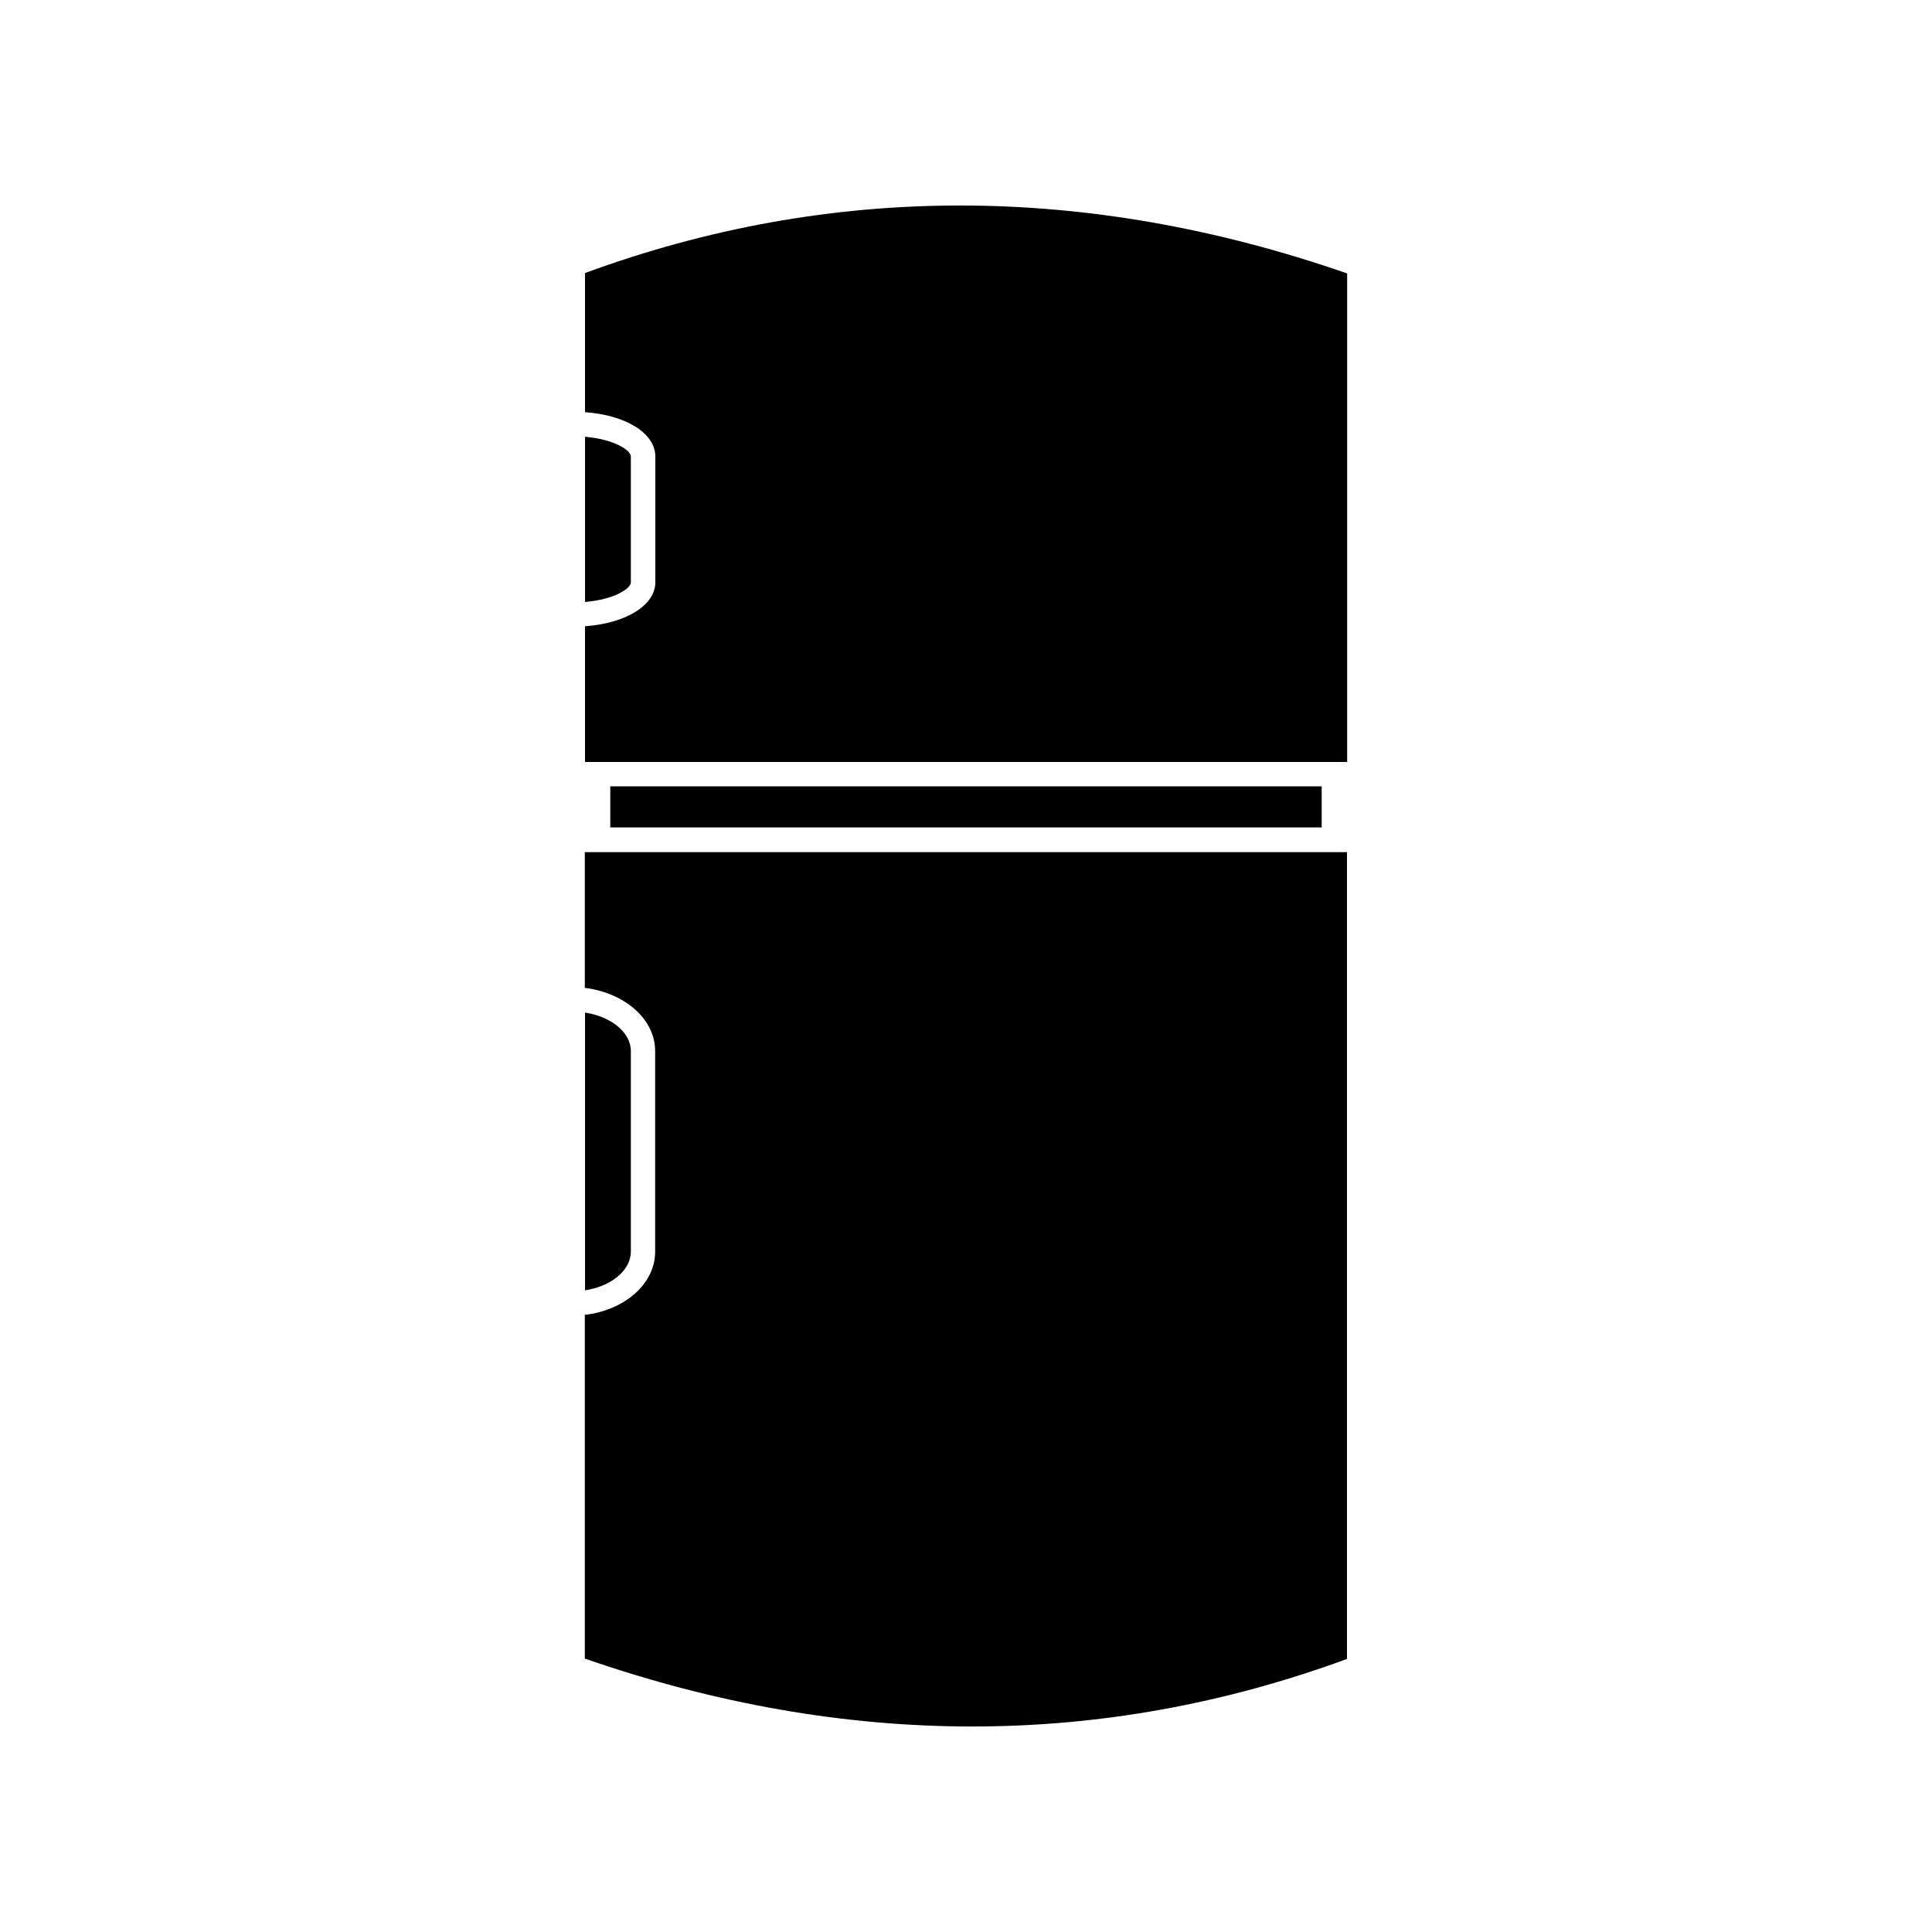 <?xml version="1.0" encoding="UTF-8"?>
<!-- Uploaded to: SVG Repo, www.svgrepo.com, Generator: SVG Repo Mixer Tools -->
<svg fill="#000000" width="800px" height="800px" version="1.1" viewBox="144 144 512 512" xmlns="http://www.w3.org/2000/svg">
 <g>
  <path d="m311.18 264.98c0-1.715-4.586-4.586-12.141-5.238v43.781c7.609-0.605 12.141-3.527 12.141-5.188z"/>
  <path d="m311.18 422.52c0-4.938-5.238-9.117-12.141-10.176v73.605c6.902-1.059 12.141-5.238 12.141-10.277z"/>
  <path d="m305.73 352.39h188.53v10.883h-188.53z"/>
  <path d="m501.01 216.46c-69.074-23.98-136.98-23.98-201.98-0.102v36.879c10.781 0.754 18.641 5.543 18.641 11.738v33.352c0 6.098-7.859 10.883-18.641 11.637v35.973h201.98z"/>
  <path d="m298.98 583.54c69.074 23.98 136.98 23.98 201.98 0.102v-213.82h-201.98v35.973c10.531 1.309 18.641 8.262 18.641 16.727v53.203c0 8.516-8.113 15.516-18.641 16.727z"/>
 </g>
</svg>
